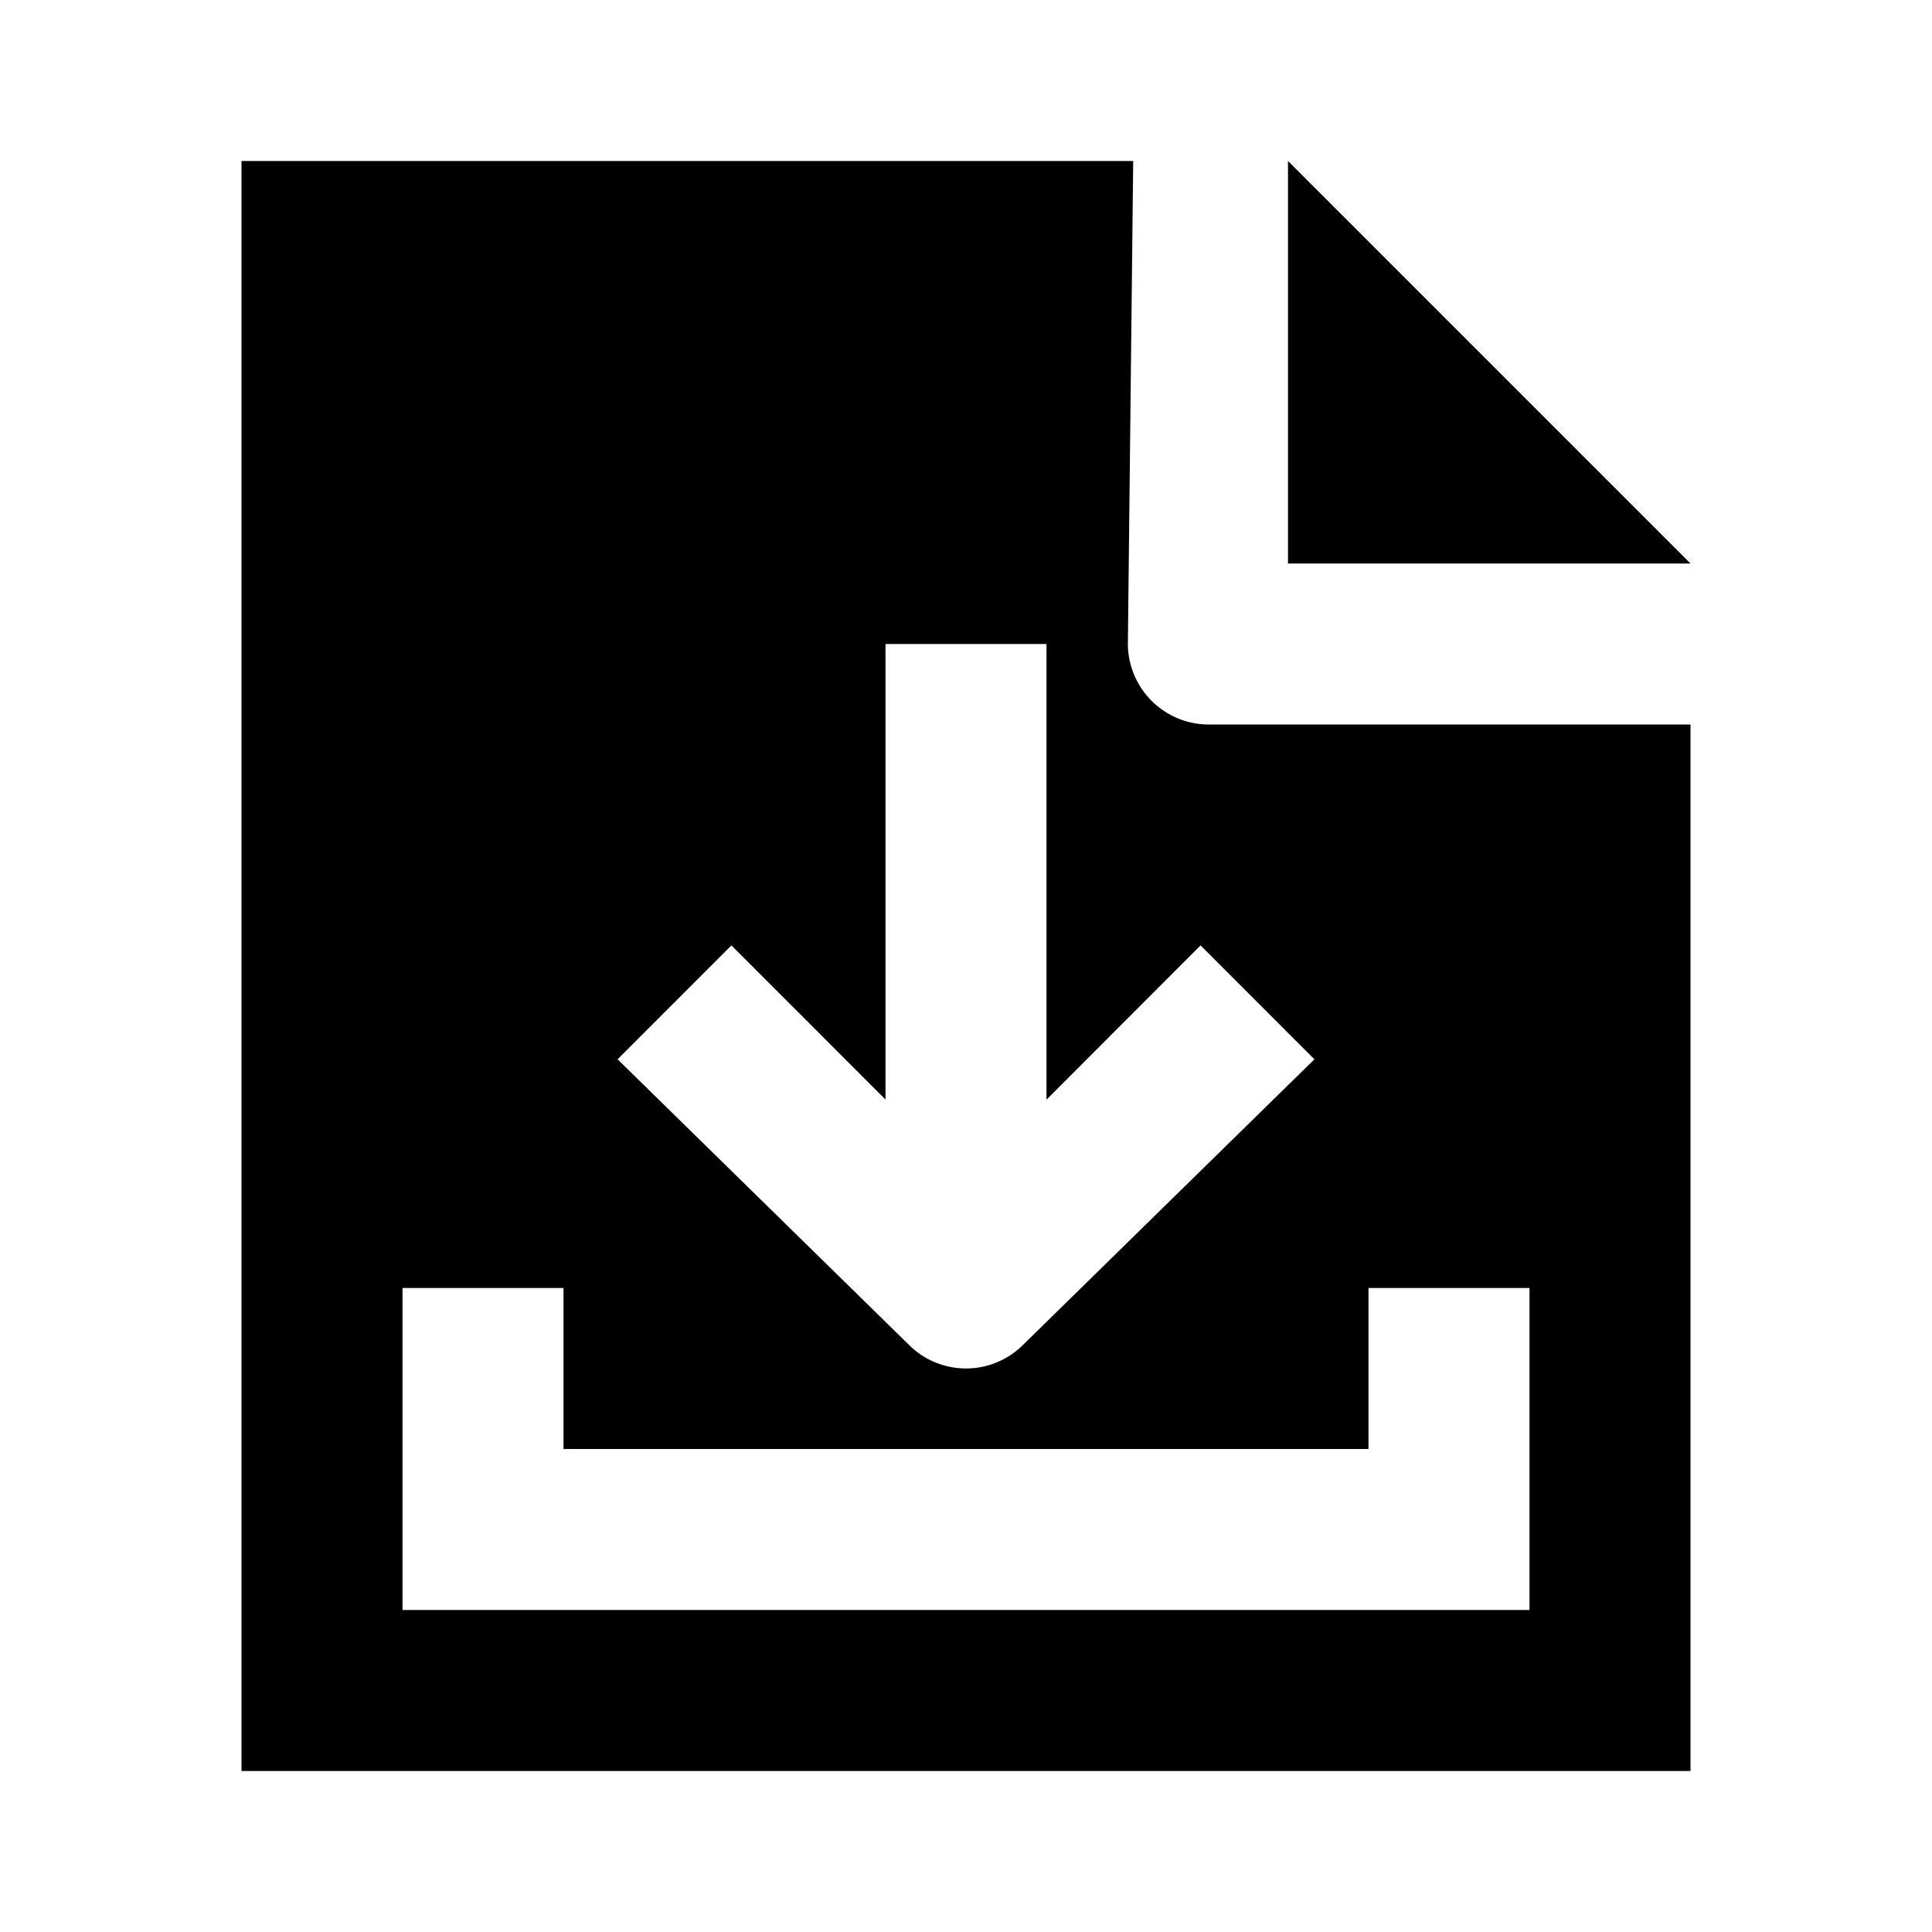 <svg xmlns="http://www.w3.org/2000/svg" width="24" height="24" fill="currentColor" class="mi-solid mi-unloaded-order" viewBox="0 0 24 24">
  <path d="M21 7h-5V2Zm-5.984 2H21v13H3V2h11.077l-.066 5.984A1.005 1.005 0 0 0 15.016 9M17 18H7v-2H5v4h14v-4h-2Zm-.672-4.841-1.414-1.415L13 13.66V8h-2v5.659l-1.914-1.915-1.414 1.415 3.626 3.554a1.003 1.003 0 0 0 1.404 0Z"/>
</svg>